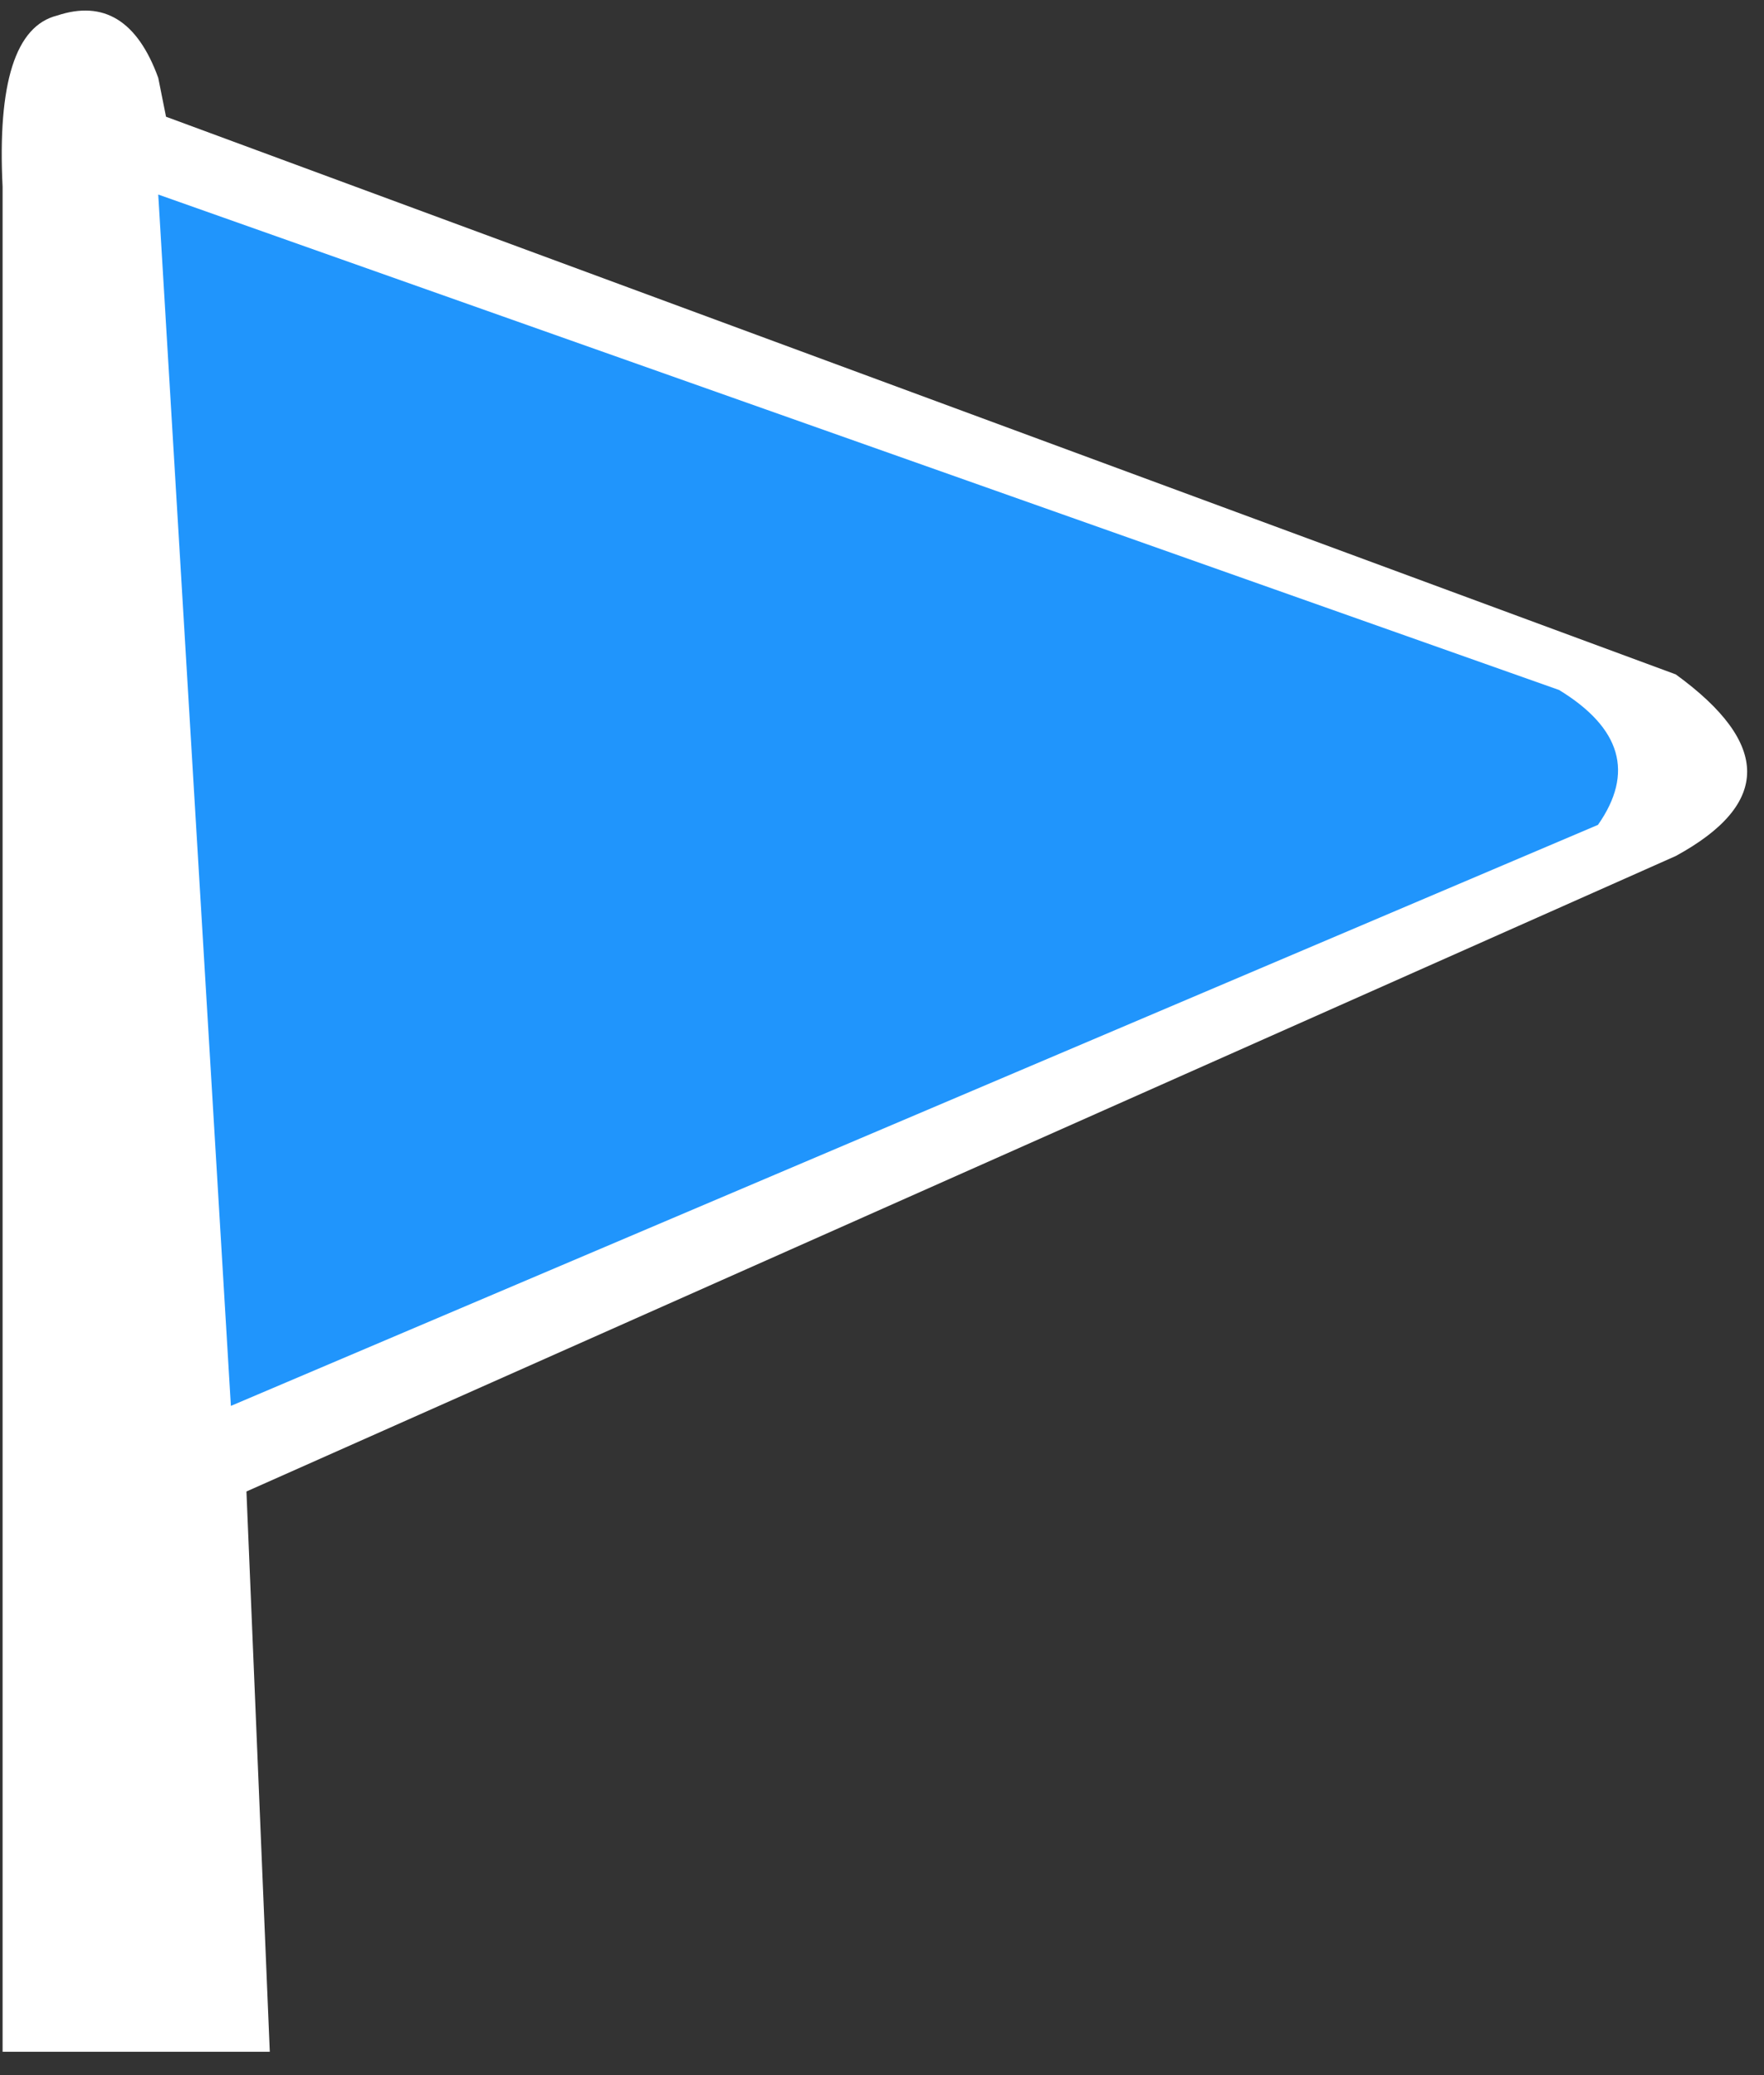 <?xml version="1.0" encoding="utf-8"?><svg id="icoTeams" image-rendering="auto" baseProfile="basic" version="1.1" x="0px" y="0px" width="34" height="40" xmlns="http://www.w3.org/2000/svg" xmlns:xlink="http://www.w3.org/1999/xlink"><rect width="100%" height="100%" fill="#333333" stroke="none"/><g id="000-EXPORT_icoTeam2pb" overflow="visible"><g><g id="Layer2_0_FILL"><path fill="#FFF" stroke="none" d="M32.3 16.5Q35.05 15 32.3 13L3.2 2.25 3.05 1.5Q2.45 -.15 1.1 .3 -.1 .6 .05 3.6L.05 39.55 5.2 39.55 4.75 28.75 32.3 16.5Z"/></g></g><g><g id="Layer1_0_FILL"><path fill="#2095FC" stroke="none" d="M3.05 3.75L4.45 27.1 30.8 15.9Q31.85 14.4 30.05 13.3L3.05 3.75Z"/></g></g></g></svg>